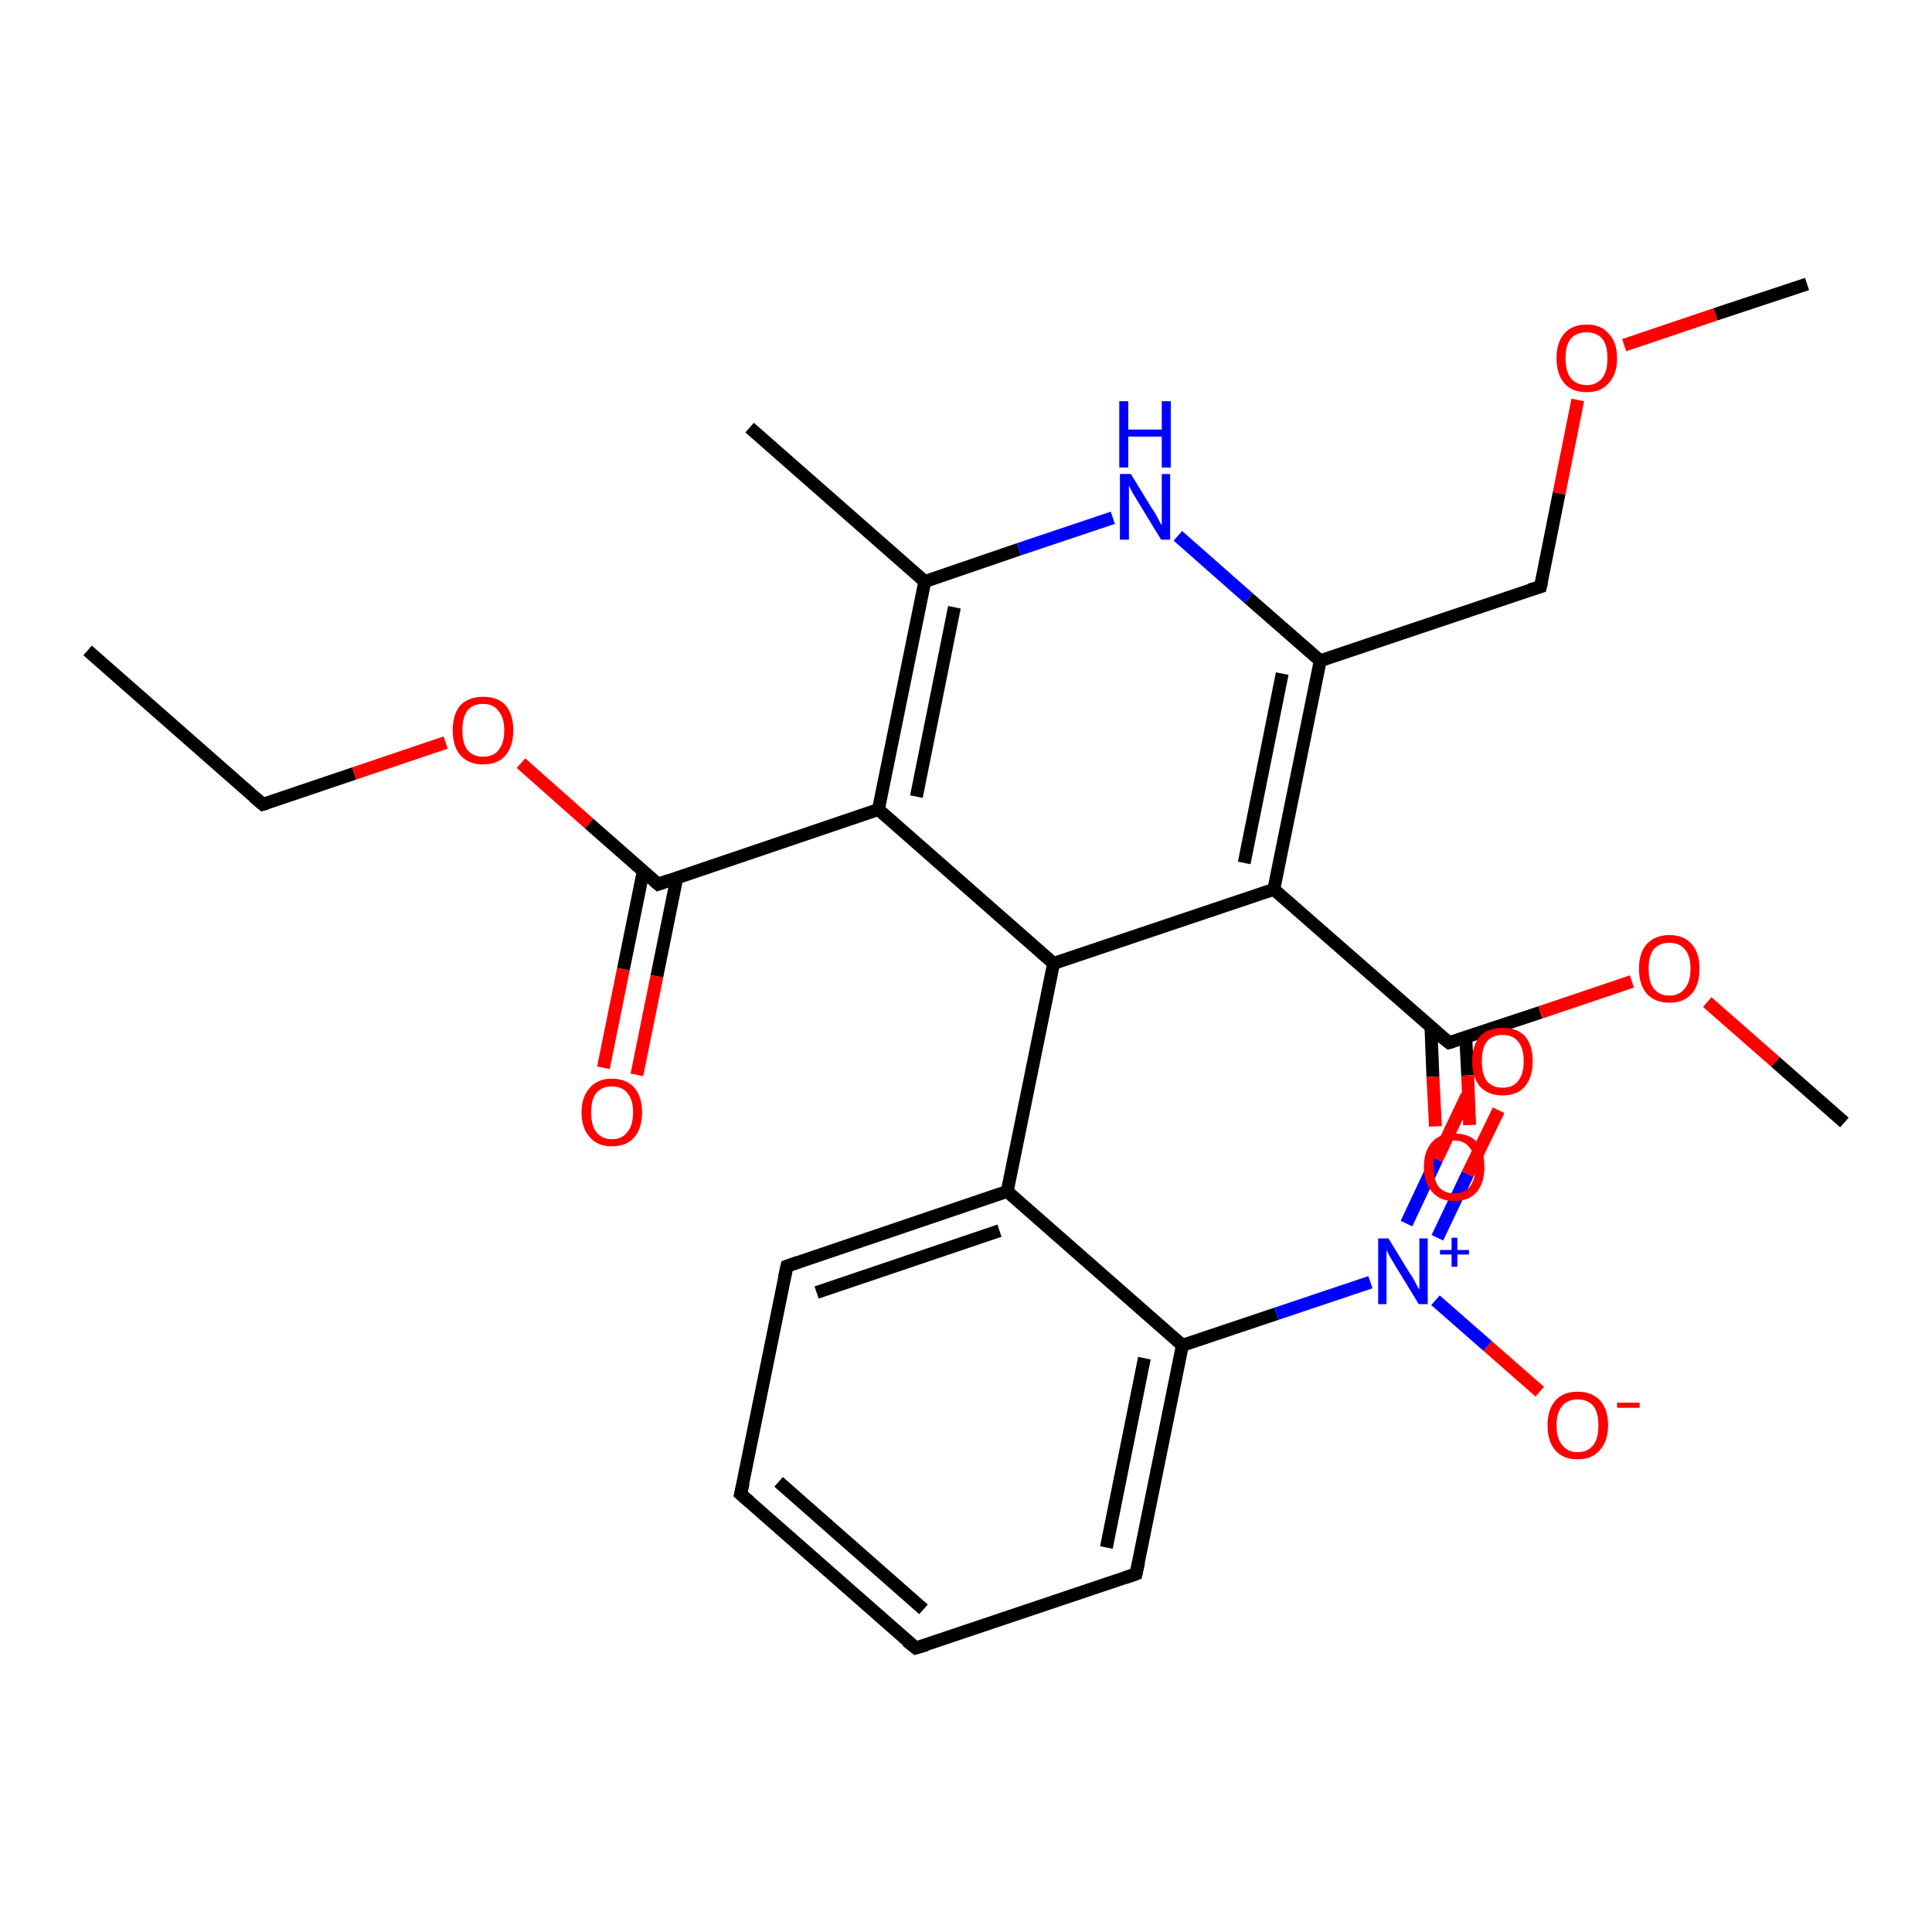 <?xml version='1.0' encoding='iso-8859-1'?>
<svg version='1.1' baseProfile='full'
              xmlns='http://www.w3.org/2000/svg'
                      xmlns:rdkit='http://www.rdkit.org/xml'
                      xmlns:xlink='http://www.w3.org/1999/xlink'
                  xml:space='preserve'
width='300px' height='300px' viewBox='0 0 300 300'>
<!-- END OF HEADER -->
<rect style='opacity:1.0;fill:#FFFFFF;stroke:none' width='300.0' height='300.0' x='0.0' y='0.0'> </rect>
<path class='bond-0 atom-0 atom-1' d='M 13.6,101.0 L 40.8,124.9' style='fill:none;fill-rule:evenodd;stroke:#000000;stroke-width:2.0px;stroke-linecap:butt;stroke-linejoin:miter;stroke-opacity:1' />
<path class='bond-1 atom-1 atom-2' d='M 40.8,124.9 L 55.0,120.1' style='fill:none;fill-rule:evenodd;stroke:#000000;stroke-width:2.0px;stroke-linecap:butt;stroke-linejoin:miter;stroke-opacity:1' />
<path class='bond-1 atom-1 atom-2' d='M 55.0,120.1 L 69.2,115.3' style='fill:none;fill-rule:evenodd;stroke:#FF0000;stroke-width:2.0px;stroke-linecap:butt;stroke-linejoin:miter;stroke-opacity:1' />
<path class='bond-2 atom-2 atom-3' d='M 80.9,118.5 L 91.5,127.9' style='fill:none;fill-rule:evenodd;stroke:#FF0000;stroke-width:2.0px;stroke-linecap:butt;stroke-linejoin:miter;stroke-opacity:1' />
<path class='bond-2 atom-2 atom-3' d='M 91.5,127.9 L 102.2,137.3' style='fill:none;fill-rule:evenodd;stroke:#000000;stroke-width:2.0px;stroke-linecap:butt;stroke-linejoin:miter;stroke-opacity:1' />
<path class='bond-3 atom-3 atom-4' d='M 99.9,135.2 L 96.8,150.5' style='fill:none;fill-rule:evenodd;stroke:#000000;stroke-width:2.0px;stroke-linecap:butt;stroke-linejoin:miter;stroke-opacity:1' />
<path class='bond-3 atom-3 atom-4' d='M 96.8,150.5 L 93.7,165.8' style='fill:none;fill-rule:evenodd;stroke:#FF0000;stroke-width:2.0px;stroke-linecap:butt;stroke-linejoin:miter;stroke-opacity:1' />
<path class='bond-3 atom-3 atom-4' d='M 105.1,136.3 L 102.0,151.6' style='fill:none;fill-rule:evenodd;stroke:#000000;stroke-width:2.0px;stroke-linecap:butt;stroke-linejoin:miter;stroke-opacity:1' />
<path class='bond-3 atom-3 atom-4' d='M 102.0,151.6 L 98.9,166.9' style='fill:none;fill-rule:evenodd;stroke:#FF0000;stroke-width:2.0px;stroke-linecap:butt;stroke-linejoin:miter;stroke-opacity:1' />
<path class='bond-4 atom-3 atom-5' d='M 102.2,137.3 L 136.4,125.7' style='fill:none;fill-rule:evenodd;stroke:#000000;stroke-width:2.0px;stroke-linecap:butt;stroke-linejoin:miter;stroke-opacity:1' />
<path class='bond-5 atom-5 atom-6' d='M 136.4,125.7 L 143.6,90.3' style='fill:none;fill-rule:evenodd;stroke:#000000;stroke-width:2.0px;stroke-linecap:butt;stroke-linejoin:miter;stroke-opacity:1' />
<path class='bond-5 atom-5 atom-6' d='M 142.3,123.7 L 148.2,94.3' style='fill:none;fill-rule:evenodd;stroke:#000000;stroke-width:2.0px;stroke-linecap:butt;stroke-linejoin:miter;stroke-opacity:1' />
<path class='bond-6 atom-6 atom-7' d='M 143.6,90.3 L 116.4,66.4' style='fill:none;fill-rule:evenodd;stroke:#000000;stroke-width:2.0px;stroke-linecap:butt;stroke-linejoin:miter;stroke-opacity:1' />
<path class='bond-7 atom-6 atom-8' d='M 143.6,90.3 L 158.2,85.3' style='fill:none;fill-rule:evenodd;stroke:#000000;stroke-width:2.0px;stroke-linecap:butt;stroke-linejoin:miter;stroke-opacity:1' />
<path class='bond-7 atom-6 atom-8' d='M 158.2,85.3 L 172.8,80.4' style='fill:none;fill-rule:evenodd;stroke:#0000FF;stroke-width:2.0px;stroke-linecap:butt;stroke-linejoin:miter;stroke-opacity:1' />
<path class='bond-8 atom-8 atom-9' d='M 182.9,83.2 L 193.9,92.9' style='fill:none;fill-rule:evenodd;stroke:#0000FF;stroke-width:2.0px;stroke-linecap:butt;stroke-linejoin:miter;stroke-opacity:1' />
<path class='bond-8 atom-8 atom-9' d='M 193.9,92.9 L 205.0,102.6' style='fill:none;fill-rule:evenodd;stroke:#000000;stroke-width:2.0px;stroke-linecap:butt;stroke-linejoin:miter;stroke-opacity:1' />
<path class='bond-9 atom-9 atom-10' d='M 205.0,102.6 L 239.2,91.1' style='fill:none;fill-rule:evenodd;stroke:#000000;stroke-width:2.0px;stroke-linecap:butt;stroke-linejoin:miter;stroke-opacity:1' />
<path class='bond-10 atom-10 atom-11' d='M 239.2,91.1 L 242.1,76.6' style='fill:none;fill-rule:evenodd;stroke:#000000;stroke-width:2.0px;stroke-linecap:butt;stroke-linejoin:miter;stroke-opacity:1' />
<path class='bond-10 atom-10 atom-11' d='M 242.1,76.6 L 245.0,62.1' style='fill:none;fill-rule:evenodd;stroke:#FF0000;stroke-width:2.0px;stroke-linecap:butt;stroke-linejoin:miter;stroke-opacity:1' />
<path class='bond-11 atom-11 atom-12' d='M 252.2,53.6 L 266.4,48.8' style='fill:none;fill-rule:evenodd;stroke:#FF0000;stroke-width:2.0px;stroke-linecap:butt;stroke-linejoin:miter;stroke-opacity:1' />
<path class='bond-11 atom-11 atom-12' d='M 266.4,48.8 L 280.6,44.1' style='fill:none;fill-rule:evenodd;stroke:#000000;stroke-width:2.0px;stroke-linecap:butt;stroke-linejoin:miter;stroke-opacity:1' />
<path class='bond-12 atom-9 atom-13' d='M 205.0,102.6 L 197.8,138.1' style='fill:none;fill-rule:evenodd;stroke:#000000;stroke-width:2.0px;stroke-linecap:butt;stroke-linejoin:miter;stroke-opacity:1' />
<path class='bond-12 atom-9 atom-13' d='M 199.1,104.6 L 193.2,134.0' style='fill:none;fill-rule:evenodd;stroke:#000000;stroke-width:2.0px;stroke-linecap:butt;stroke-linejoin:miter;stroke-opacity:1' />
<path class='bond-13 atom-13 atom-14' d='M 197.8,138.1 L 225.0,161.9' style='fill:none;fill-rule:evenodd;stroke:#000000;stroke-width:2.0px;stroke-linecap:butt;stroke-linejoin:miter;stroke-opacity:1' />
<path class='bond-14 atom-14 atom-15' d='M 222.2,159.5 L 222.5,167.2' style='fill:none;fill-rule:evenodd;stroke:#000000;stroke-width:2.0px;stroke-linecap:butt;stroke-linejoin:miter;stroke-opacity:1' />
<path class='bond-14 atom-14 atom-15' d='M 222.5,167.2 L 222.9,174.9' style='fill:none;fill-rule:evenodd;stroke:#FF0000;stroke-width:2.0px;stroke-linecap:butt;stroke-linejoin:miter;stroke-opacity:1' />
<path class='bond-14 atom-14 atom-15' d='M 227.6,161.1 L 227.9,167.0' style='fill:none;fill-rule:evenodd;stroke:#000000;stroke-width:2.0px;stroke-linecap:butt;stroke-linejoin:miter;stroke-opacity:1' />
<path class='bond-14 atom-14 atom-15' d='M 227.9,167.0 L 228.2,174.7' style='fill:none;fill-rule:evenodd;stroke:#FF0000;stroke-width:2.0px;stroke-linecap:butt;stroke-linejoin:miter;stroke-opacity:1' />
<path class='bond-15 atom-14 atom-16' d='M 225.0,161.9 L 239.2,157.2' style='fill:none;fill-rule:evenodd;stroke:#000000;stroke-width:2.0px;stroke-linecap:butt;stroke-linejoin:miter;stroke-opacity:1' />
<path class='bond-15 atom-14 atom-16' d='M 239.2,157.2 L 253.4,152.4' style='fill:none;fill-rule:evenodd;stroke:#FF0000;stroke-width:2.0px;stroke-linecap:butt;stroke-linejoin:miter;stroke-opacity:1' />
<path class='bond-16 atom-16 atom-17' d='M 265.1,155.6 L 275.7,164.9' style='fill:none;fill-rule:evenodd;stroke:#FF0000;stroke-width:2.0px;stroke-linecap:butt;stroke-linejoin:miter;stroke-opacity:1' />
<path class='bond-16 atom-16 atom-17' d='M 275.7,164.9 L 286.4,174.3' style='fill:none;fill-rule:evenodd;stroke:#000000;stroke-width:2.0px;stroke-linecap:butt;stroke-linejoin:miter;stroke-opacity:1' />
<path class='bond-17 atom-13 atom-18' d='M 197.8,138.1 L 163.6,149.6' style='fill:none;fill-rule:evenodd;stroke:#000000;stroke-width:2.0px;stroke-linecap:butt;stroke-linejoin:miter;stroke-opacity:1' />
<path class='bond-18 atom-18 atom-19' d='M 163.6,149.6 L 156.4,185.0' style='fill:none;fill-rule:evenodd;stroke:#000000;stroke-width:2.0px;stroke-linecap:butt;stroke-linejoin:miter;stroke-opacity:1' />
<path class='bond-19 atom-19 atom-20' d='M 156.4,185.0 L 122.2,196.6' style='fill:none;fill-rule:evenodd;stroke:#000000;stroke-width:2.0px;stroke-linecap:butt;stroke-linejoin:miter;stroke-opacity:1' />
<path class='bond-19 atom-19 atom-20' d='M 155.2,191.1 L 126.8,200.7' style='fill:none;fill-rule:evenodd;stroke:#000000;stroke-width:2.0px;stroke-linecap:butt;stroke-linejoin:miter;stroke-opacity:1' />
<path class='bond-20 atom-20 atom-21' d='M 122.2,196.6 L 115.0,232.0' style='fill:none;fill-rule:evenodd;stroke:#000000;stroke-width:2.0px;stroke-linecap:butt;stroke-linejoin:miter;stroke-opacity:1' />
<path class='bond-21 atom-21 atom-22' d='M 115.0,232.0 L 142.2,255.9' style='fill:none;fill-rule:evenodd;stroke:#000000;stroke-width:2.0px;stroke-linecap:butt;stroke-linejoin:miter;stroke-opacity:1' />
<path class='bond-21 atom-21 atom-22' d='M 120.9,230.1 L 143.4,249.9' style='fill:none;fill-rule:evenodd;stroke:#000000;stroke-width:2.0px;stroke-linecap:butt;stroke-linejoin:miter;stroke-opacity:1' />
<path class='bond-22 atom-22 atom-23' d='M 142.2,255.9 L 176.4,244.4' style='fill:none;fill-rule:evenodd;stroke:#000000;stroke-width:2.0px;stroke-linecap:butt;stroke-linejoin:miter;stroke-opacity:1' />
<path class='bond-23 atom-23 atom-24' d='M 176.4,244.4 L 183.6,208.9' style='fill:none;fill-rule:evenodd;stroke:#000000;stroke-width:2.0px;stroke-linecap:butt;stroke-linejoin:miter;stroke-opacity:1' />
<path class='bond-23 atom-23 atom-24' d='M 171.8,240.3 L 177.7,210.9' style='fill:none;fill-rule:evenodd;stroke:#000000;stroke-width:2.0px;stroke-linecap:butt;stroke-linejoin:miter;stroke-opacity:1' />
<path class='bond-24 atom-24 atom-25' d='M 183.6,208.9 L 198.2,204.0' style='fill:none;fill-rule:evenodd;stroke:#000000;stroke-width:2.0px;stroke-linecap:butt;stroke-linejoin:miter;stroke-opacity:1' />
<path class='bond-24 atom-24 atom-25' d='M 198.2,204.0 L 212.8,199.1' style='fill:none;fill-rule:evenodd;stroke:#0000FF;stroke-width:2.0px;stroke-linecap:butt;stroke-linejoin:miter;stroke-opacity:1' />
<path class='bond-25 atom-25 atom-26' d='M 223.2,192.2 L 227.9,182.3' style='fill:none;fill-rule:evenodd;stroke:#0000FF;stroke-width:2.0px;stroke-linecap:butt;stroke-linejoin:miter;stroke-opacity:1' />
<path class='bond-25 atom-25 atom-26' d='M 227.9,182.3 L 232.7,172.4' style='fill:none;fill-rule:evenodd;stroke:#FF0000;stroke-width:2.0px;stroke-linecap:butt;stroke-linejoin:miter;stroke-opacity:1' />
<path class='bond-25 atom-25 atom-26' d='M 218.4,190.0 L 223.1,180.0' style='fill:none;fill-rule:evenodd;stroke:#0000FF;stroke-width:2.0px;stroke-linecap:butt;stroke-linejoin:miter;stroke-opacity:1' />
<path class='bond-25 atom-25 atom-26' d='M 223.1,180.0 L 227.8,170.1' style='fill:none;fill-rule:evenodd;stroke:#FF0000;stroke-width:2.0px;stroke-linecap:butt;stroke-linejoin:miter;stroke-opacity:1' />
<path class='bond-26 atom-25 atom-27' d='M 222.9,201.9 L 231.0,209.0' style='fill:none;fill-rule:evenodd;stroke:#0000FF;stroke-width:2.0px;stroke-linecap:butt;stroke-linejoin:miter;stroke-opacity:1' />
<path class='bond-26 atom-25 atom-27' d='M 231.0,209.0 L 239.1,216.1' style='fill:none;fill-rule:evenodd;stroke:#FF0000;stroke-width:2.0px;stroke-linecap:butt;stroke-linejoin:miter;stroke-opacity:1' />
<path class='bond-27 atom-18 atom-5' d='M 163.6,149.6 L 136.4,125.7' style='fill:none;fill-rule:evenodd;stroke:#000000;stroke-width:2.0px;stroke-linecap:butt;stroke-linejoin:miter;stroke-opacity:1' />
<path class='bond-28 atom-24 atom-19' d='M 183.6,208.9 L 156.4,185.0' style='fill:none;fill-rule:evenodd;stroke:#000000;stroke-width:2.0px;stroke-linecap:butt;stroke-linejoin:miter;stroke-opacity:1' />
<path d='M 39.4,123.7 L 40.8,124.9 L 41.5,124.7' style='fill:none;stroke:#000000;stroke-width:2.0px;stroke-linecap:butt;stroke-linejoin:miter;stroke-opacity:1;' />
<path d='M 101.6,136.8 L 102.2,137.3 L 103.9,136.7' style='fill:none;stroke:#000000;stroke-width:2.0px;stroke-linecap:butt;stroke-linejoin:miter;stroke-opacity:1;' />
<path d='M 237.5,91.6 L 239.2,91.1 L 239.4,90.3' style='fill:none;stroke:#000000;stroke-width:2.0px;stroke-linecap:butt;stroke-linejoin:miter;stroke-opacity:1;' />
<path d='M 223.6,160.8 L 225.0,161.9 L 225.7,161.7' style='fill:none;stroke:#000000;stroke-width:2.0px;stroke-linecap:butt;stroke-linejoin:miter;stroke-opacity:1;' />
<path d='M 123.9,196.0 L 122.2,196.6 L 121.8,198.4' style='fill:none;stroke:#000000;stroke-width:2.0px;stroke-linecap:butt;stroke-linejoin:miter;stroke-opacity:1;' />
<path d='M 115.4,230.3 L 115.0,232.0 L 116.4,233.2' style='fill:none;stroke:#000000;stroke-width:2.0px;stroke-linecap:butt;stroke-linejoin:miter;stroke-opacity:1;' />
<path d='M 140.8,254.8 L 142.2,255.9 L 143.9,255.4' style='fill:none;stroke:#000000;stroke-width:2.0px;stroke-linecap:butt;stroke-linejoin:miter;stroke-opacity:1;' />
<path d='M 174.7,245.0 L 176.4,244.4 L 176.8,242.6' style='fill:none;stroke:#000000;stroke-width:2.0px;stroke-linecap:butt;stroke-linejoin:miter;stroke-opacity:1;' />
<path class='atom-2' d='M 70.3 113.4
Q 70.3 110.9, 71.5 109.5
Q 72.8 108.2, 75.0 108.2
Q 77.3 108.2, 78.5 109.5
Q 79.7 110.9, 79.7 113.4
Q 79.7 115.9, 78.5 117.3
Q 77.3 118.7, 75.0 118.7
Q 72.8 118.7, 71.5 117.3
Q 70.3 115.9, 70.3 113.4
M 75.0 117.5
Q 76.6 117.5, 77.4 116.5
Q 78.3 115.4, 78.3 113.4
Q 78.3 111.4, 77.4 110.4
Q 76.6 109.3, 75.0 109.3
Q 73.5 109.3, 72.6 110.3
Q 71.8 111.4, 71.8 113.4
Q 71.8 115.4, 72.6 116.5
Q 73.5 117.5, 75.0 117.5
' fill='#FF0000'/>
<path class='atom-4' d='M 90.3 172.7
Q 90.3 170.3, 91.6 168.9
Q 92.8 167.5, 95.0 167.5
Q 97.3 167.5, 98.5 168.9
Q 99.7 170.3, 99.7 172.7
Q 99.7 175.2, 98.5 176.6
Q 97.3 178.0, 95.0 178.0
Q 92.8 178.0, 91.6 176.6
Q 90.3 175.2, 90.3 172.7
M 95.0 176.9
Q 96.6 176.9, 97.4 175.8
Q 98.3 174.8, 98.3 172.7
Q 98.3 170.7, 97.4 169.7
Q 96.6 168.7, 95.0 168.7
Q 93.5 168.7, 92.6 169.7
Q 91.8 170.7, 91.8 172.7
Q 91.8 174.8, 92.6 175.8
Q 93.5 176.9, 95.0 176.9
' fill='#FF0000'/>
<path class='atom-8' d='M 175.6 73.6
L 178.9 79.0
Q 179.3 79.5, 179.8 80.5
Q 180.3 81.5, 180.4 81.5
L 180.4 73.6
L 181.7 73.6
L 181.7 83.8
L 180.3 83.8
L 176.7 77.9
Q 176.3 77.2, 175.8 76.4
Q 175.4 75.6, 175.3 75.4
L 175.3 83.8
L 173.9 83.8
L 173.9 73.6
L 175.6 73.6
' fill='#0000FF'/>
<path class='atom-8' d='M 173.8 62.3
L 175.2 62.3
L 175.2 66.7
L 180.4 66.7
L 180.4 62.3
L 181.8 62.3
L 181.8 72.6
L 180.4 72.6
L 180.4 67.8
L 175.2 67.8
L 175.2 72.6
L 173.8 72.6
L 173.8 62.3
' fill='#0000FF'/>
<path class='atom-11' d='M 241.7 55.6
Q 241.7 53.2, 242.9 51.8
Q 244.1 50.4, 246.4 50.4
Q 248.6 50.4, 249.8 51.8
Q 251.1 53.2, 251.1 55.6
Q 251.1 58.1, 249.8 59.5
Q 248.6 60.9, 246.4 60.9
Q 244.1 60.9, 242.9 59.5
Q 241.7 58.1, 241.7 55.6
M 246.4 59.8
Q 247.9 59.8, 248.8 58.7
Q 249.6 57.7, 249.6 55.6
Q 249.6 53.6, 248.8 52.6
Q 247.9 51.6, 246.4 51.6
Q 244.8 51.6, 243.9 52.6
Q 243.1 53.6, 243.1 55.6
Q 243.1 57.7, 243.9 58.7
Q 244.8 59.8, 246.4 59.8
' fill='#FF0000'/>
<path class='atom-15' d='M 221.1 181.2
Q 221.1 178.7, 222.4 177.3
Q 223.6 176.0, 225.8 176.0
Q 228.1 176.0, 229.3 177.3
Q 230.5 178.7, 230.5 181.2
Q 230.5 183.7, 229.3 185.1
Q 228.1 186.5, 225.8 186.5
Q 223.6 186.5, 222.4 185.1
Q 221.1 183.7, 221.1 181.2
M 225.8 185.3
Q 227.4 185.3, 228.2 184.3
Q 229.1 183.2, 229.1 181.2
Q 229.1 179.2, 228.2 178.2
Q 227.4 177.1, 225.8 177.1
Q 224.3 177.1, 223.4 178.1
Q 222.6 179.1, 222.6 181.2
Q 222.6 183.2, 223.4 184.3
Q 224.3 185.3, 225.8 185.3
' fill='#FF0000'/>
<path class='atom-16' d='M 254.5 150.4
Q 254.5 148.0, 255.7 146.6
Q 257.0 145.2, 259.2 145.2
Q 261.5 145.2, 262.7 146.6
Q 263.9 148.0, 263.9 150.4
Q 263.9 152.9, 262.7 154.3
Q 261.5 155.7, 259.2 155.7
Q 257.0 155.7, 255.7 154.3
Q 254.5 152.9, 254.5 150.4
M 259.2 154.6
Q 260.8 154.6, 261.6 153.5
Q 262.5 152.5, 262.5 150.4
Q 262.5 148.4, 261.6 147.4
Q 260.8 146.4, 259.2 146.4
Q 257.7 146.4, 256.8 147.4
Q 256.0 148.4, 256.0 150.4
Q 256.0 152.5, 256.8 153.5
Q 257.7 154.6, 259.2 154.6
' fill='#FF0000'/>
<path class='atom-25' d='M 215.6 192.3
L 218.9 197.7
Q 219.3 198.2, 219.8 199.2
Q 220.3 200.2, 220.4 200.2
L 220.4 192.3
L 221.7 192.3
L 221.7 202.5
L 220.3 202.5
L 216.7 196.6
Q 216.3 195.9, 215.8 195.1
Q 215.4 194.3, 215.3 194.1
L 215.3 202.5
L 214.0 202.5
L 214.0 192.3
L 215.6 192.3
' fill='#0000FF'/>
<path class='atom-25' d='M 223.6 194.1
L 225.4 194.1
L 225.4 192.2
L 226.3 192.2
L 226.3 194.1
L 228.1 194.1
L 228.1 194.8
L 226.3 194.8
L 226.3 196.7
L 225.4 196.7
L 225.4 194.8
L 223.6 194.8
L 223.6 194.1
' fill='#0000FF'/>
<path class='atom-26' d='M 228.6 164.8
Q 228.6 162.3, 229.8 160.9
Q 231.1 159.6, 233.3 159.6
Q 235.6 159.6, 236.8 160.9
Q 238.0 162.3, 238.0 164.8
Q 238.0 167.2, 236.8 168.7
Q 235.6 170.1, 233.3 170.1
Q 231.1 170.1, 229.8 168.7
Q 228.6 167.3, 228.6 164.8
M 233.3 168.9
Q 234.9 168.9, 235.7 167.9
Q 236.6 166.8, 236.6 164.8
Q 236.6 162.7, 235.7 161.7
Q 234.9 160.7, 233.3 160.7
Q 231.8 160.7, 230.9 161.7
Q 230.1 162.7, 230.1 164.8
Q 230.1 166.8, 230.9 167.9
Q 231.8 168.9, 233.3 168.9
' fill='#FF0000'/>
<path class='atom-27' d='M 240.3 221.3
Q 240.3 218.9, 241.5 217.5
Q 242.7 216.1, 245.0 216.1
Q 247.2 216.1, 248.5 217.5
Q 249.7 218.9, 249.7 221.3
Q 249.7 223.8, 248.4 225.2
Q 247.2 226.6, 245.0 226.6
Q 242.7 226.6, 241.5 225.2
Q 240.3 223.8, 240.3 221.3
M 245.0 225.5
Q 246.5 225.5, 247.4 224.4
Q 248.2 223.4, 248.2 221.3
Q 248.2 219.3, 247.4 218.3
Q 246.5 217.3, 245.0 217.3
Q 243.4 217.3, 242.6 218.3
Q 241.7 219.3, 241.7 221.3
Q 241.7 223.4, 242.6 224.4
Q 243.4 225.5, 245.0 225.5
' fill='#FF0000'/>
<path class='atom-27' d='M 251.1 217.8
L 254.6 217.8
L 254.6 218.6
L 251.1 218.6
L 251.1 217.8
' fill='#FF0000'/>
</svg>
